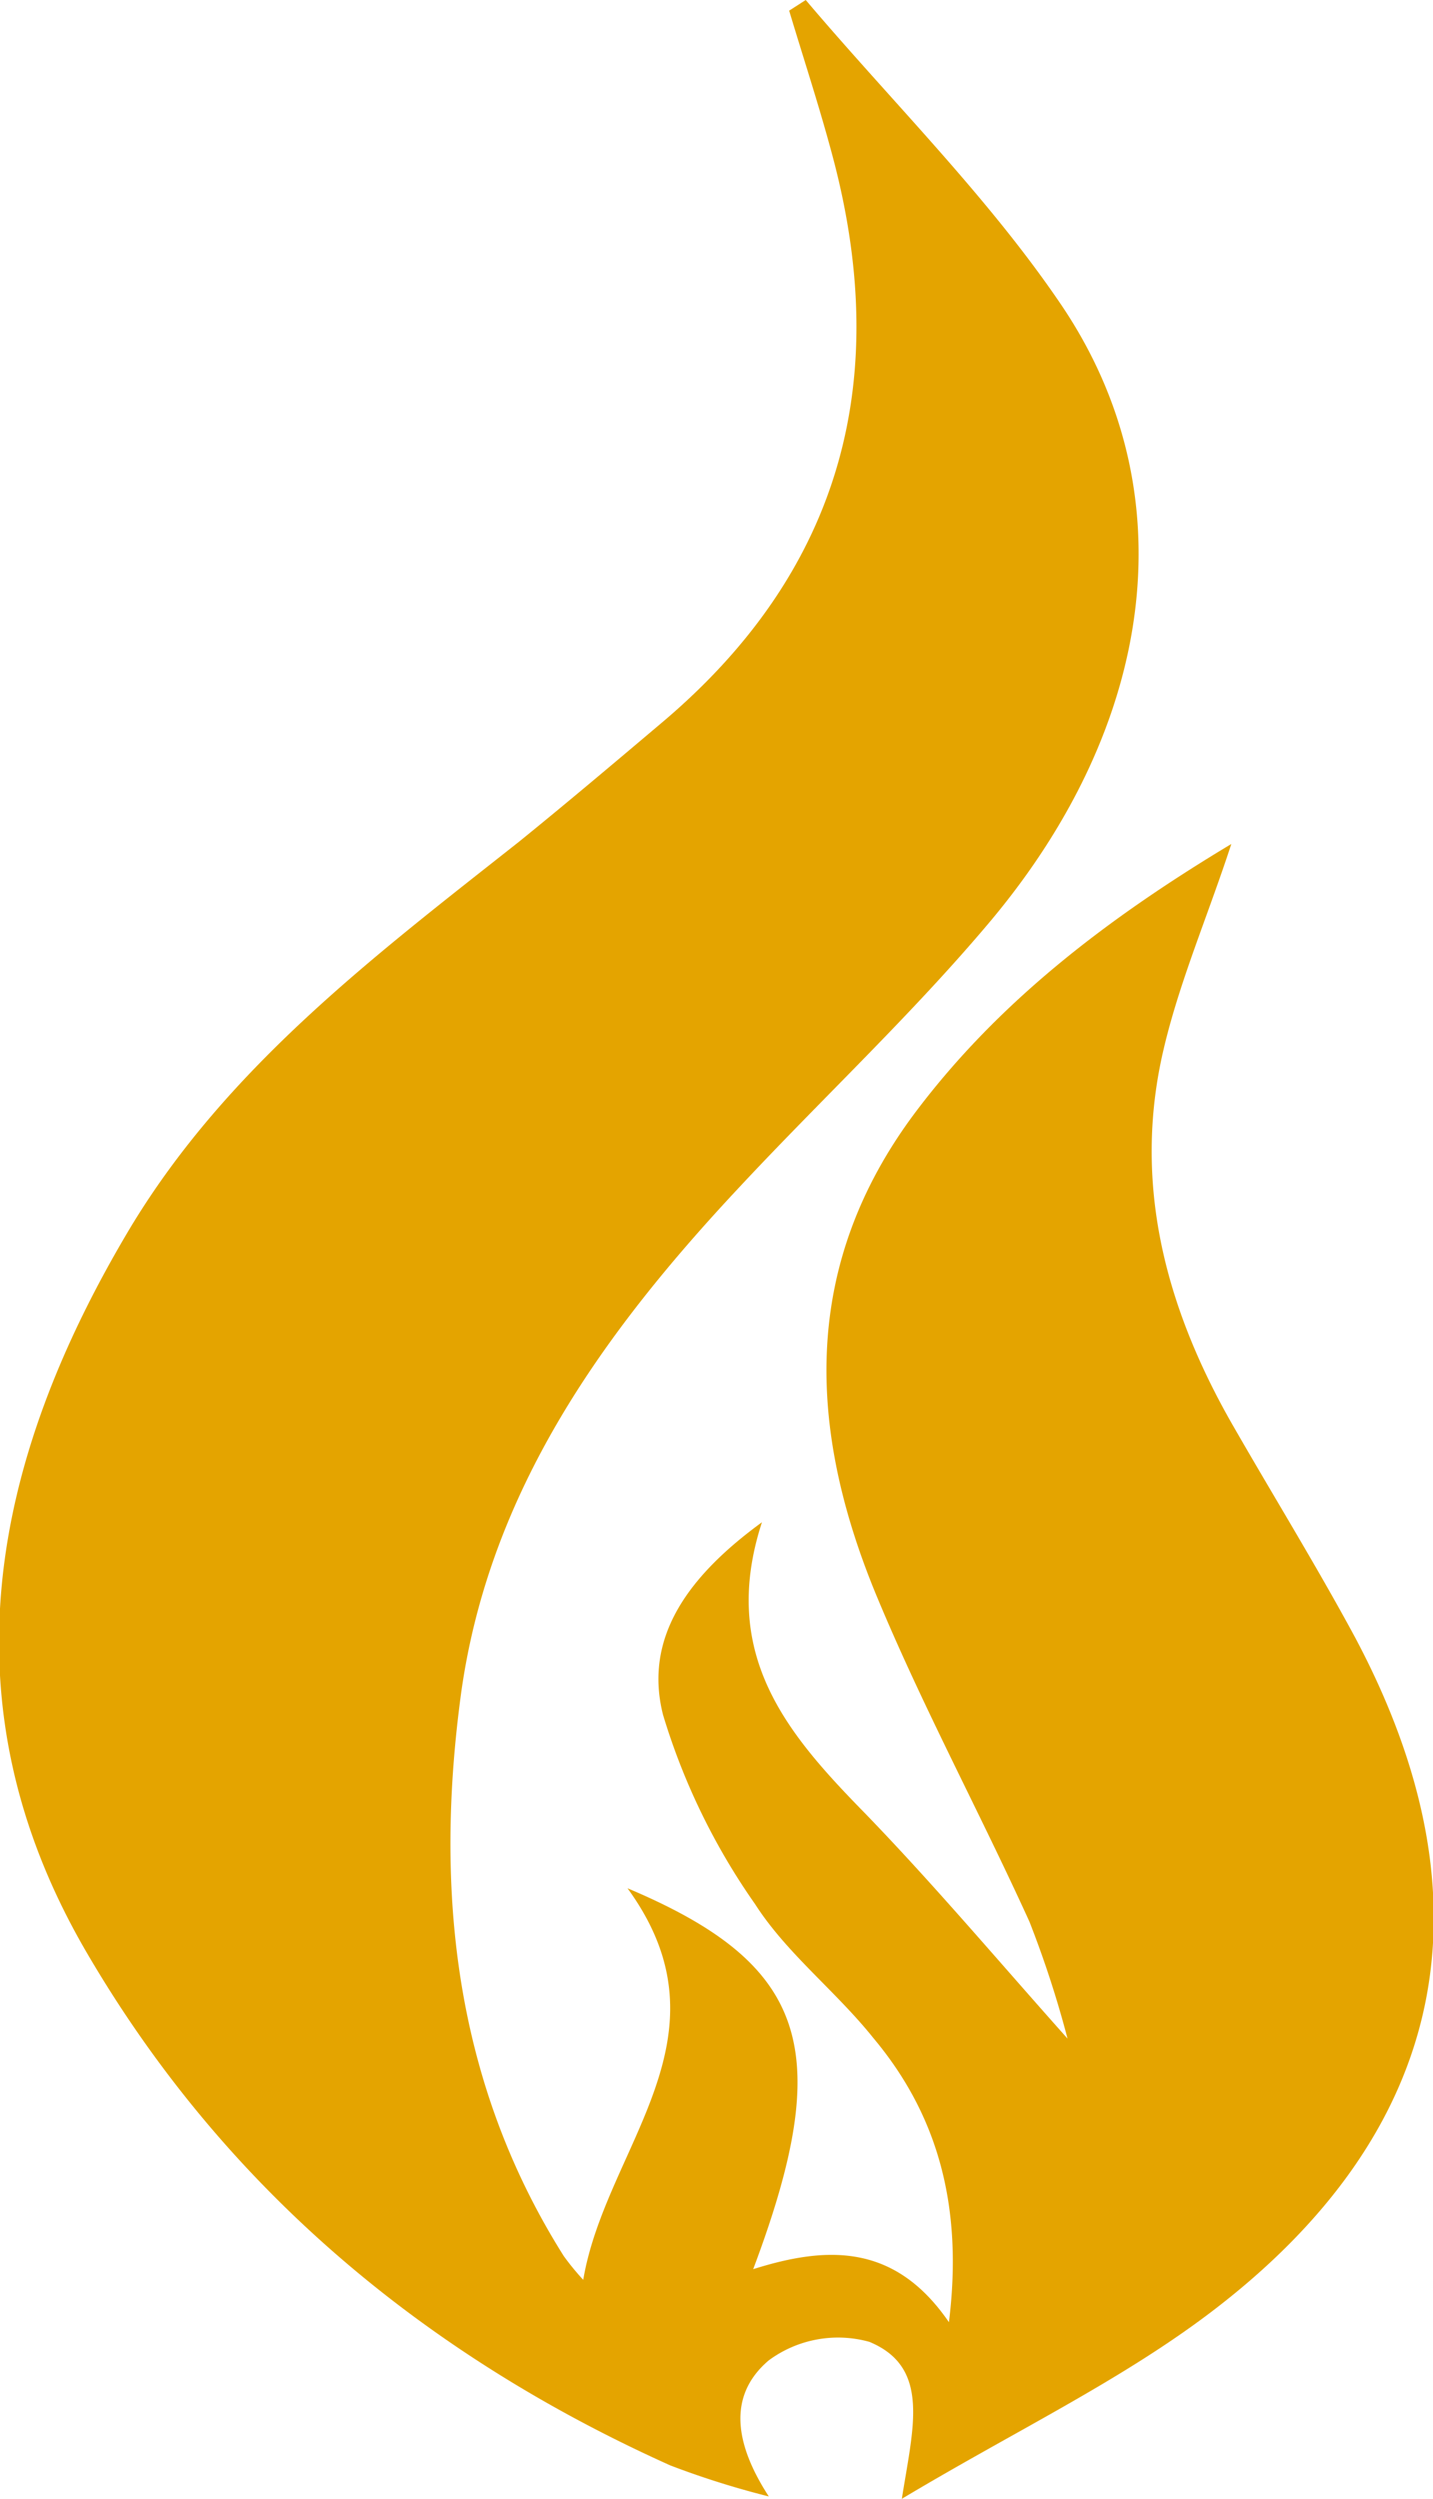 <svg id="Capa_1" data-name="Capa 1" xmlns="http://www.w3.org/2000/svg" viewBox="0 0 60.54 105.55"><defs><style>.cls-1{fill:#e4a400;}</style></defs><path class="cls-1" d="M37.85,3.7C41.49,8,45.55,12,48.66,16.6c5.3,7.86,4,17.64-3,26-3.3,3.93-7.07,7.45-10.58,11.21-5.73,6.11-10.57,12.8-11.78,21.34C22.15,83.53,23,91.66,27.63,99a10.89,10.89,0,0,0,.82,1c.95-5.63,6.46-10.24,1.87-16.54,7.64,3.22,8.79,6.83,5.31,16.09,3.16-1,6-1.07,8.27,2.24.59-4.78-.4-8.67-3.19-12-1.6-2-3.66-3.57-5-5.66a27.93,27.93,0,0,1-3.89-8C31,72.88,32.86,70.29,36,68c-1.83,5.63,1.13,9,4.38,12.32,2.9,3,5.57,6.17,8.53,9.49a44,44,0,0,0-1.61-4.94c-2.12-4.66-4.56-9.17-6.51-13.89-2.87-7-3.13-13.85,1.68-20.28C46,46,50.6,42.49,55.83,39.35c-1,3.06-2.2,5.83-2.87,8.71-1.31,5.62.09,10.86,2.89,15.77,1.72,3,3.57,6,5.19,9C67,84,65,93.78,54.91,101.41c-3.84,2.9-8.26,5-13,7.84.47-3,1.23-5.55-1.37-6.63a4.93,4.93,0,0,0-4.25.78c-1.78,1.51-1.41,3.58,0,5.75a36.55,36.55,0,0,1-4.16-1.31c-10.45-4.7-18.91-11.79-24.69-21.72-6.09-10.48-4-20.74,1.88-30.57,4.09-6.78,10.32-11.48,16.41-16.29,2-1.62,4-3.31,6-5,7.71-6.48,9.81-14.65,7.19-24.2-.54-2-1.18-3.94-1.77-5.91Z" transform="translate(-3.81 -3.7)"/></svg>